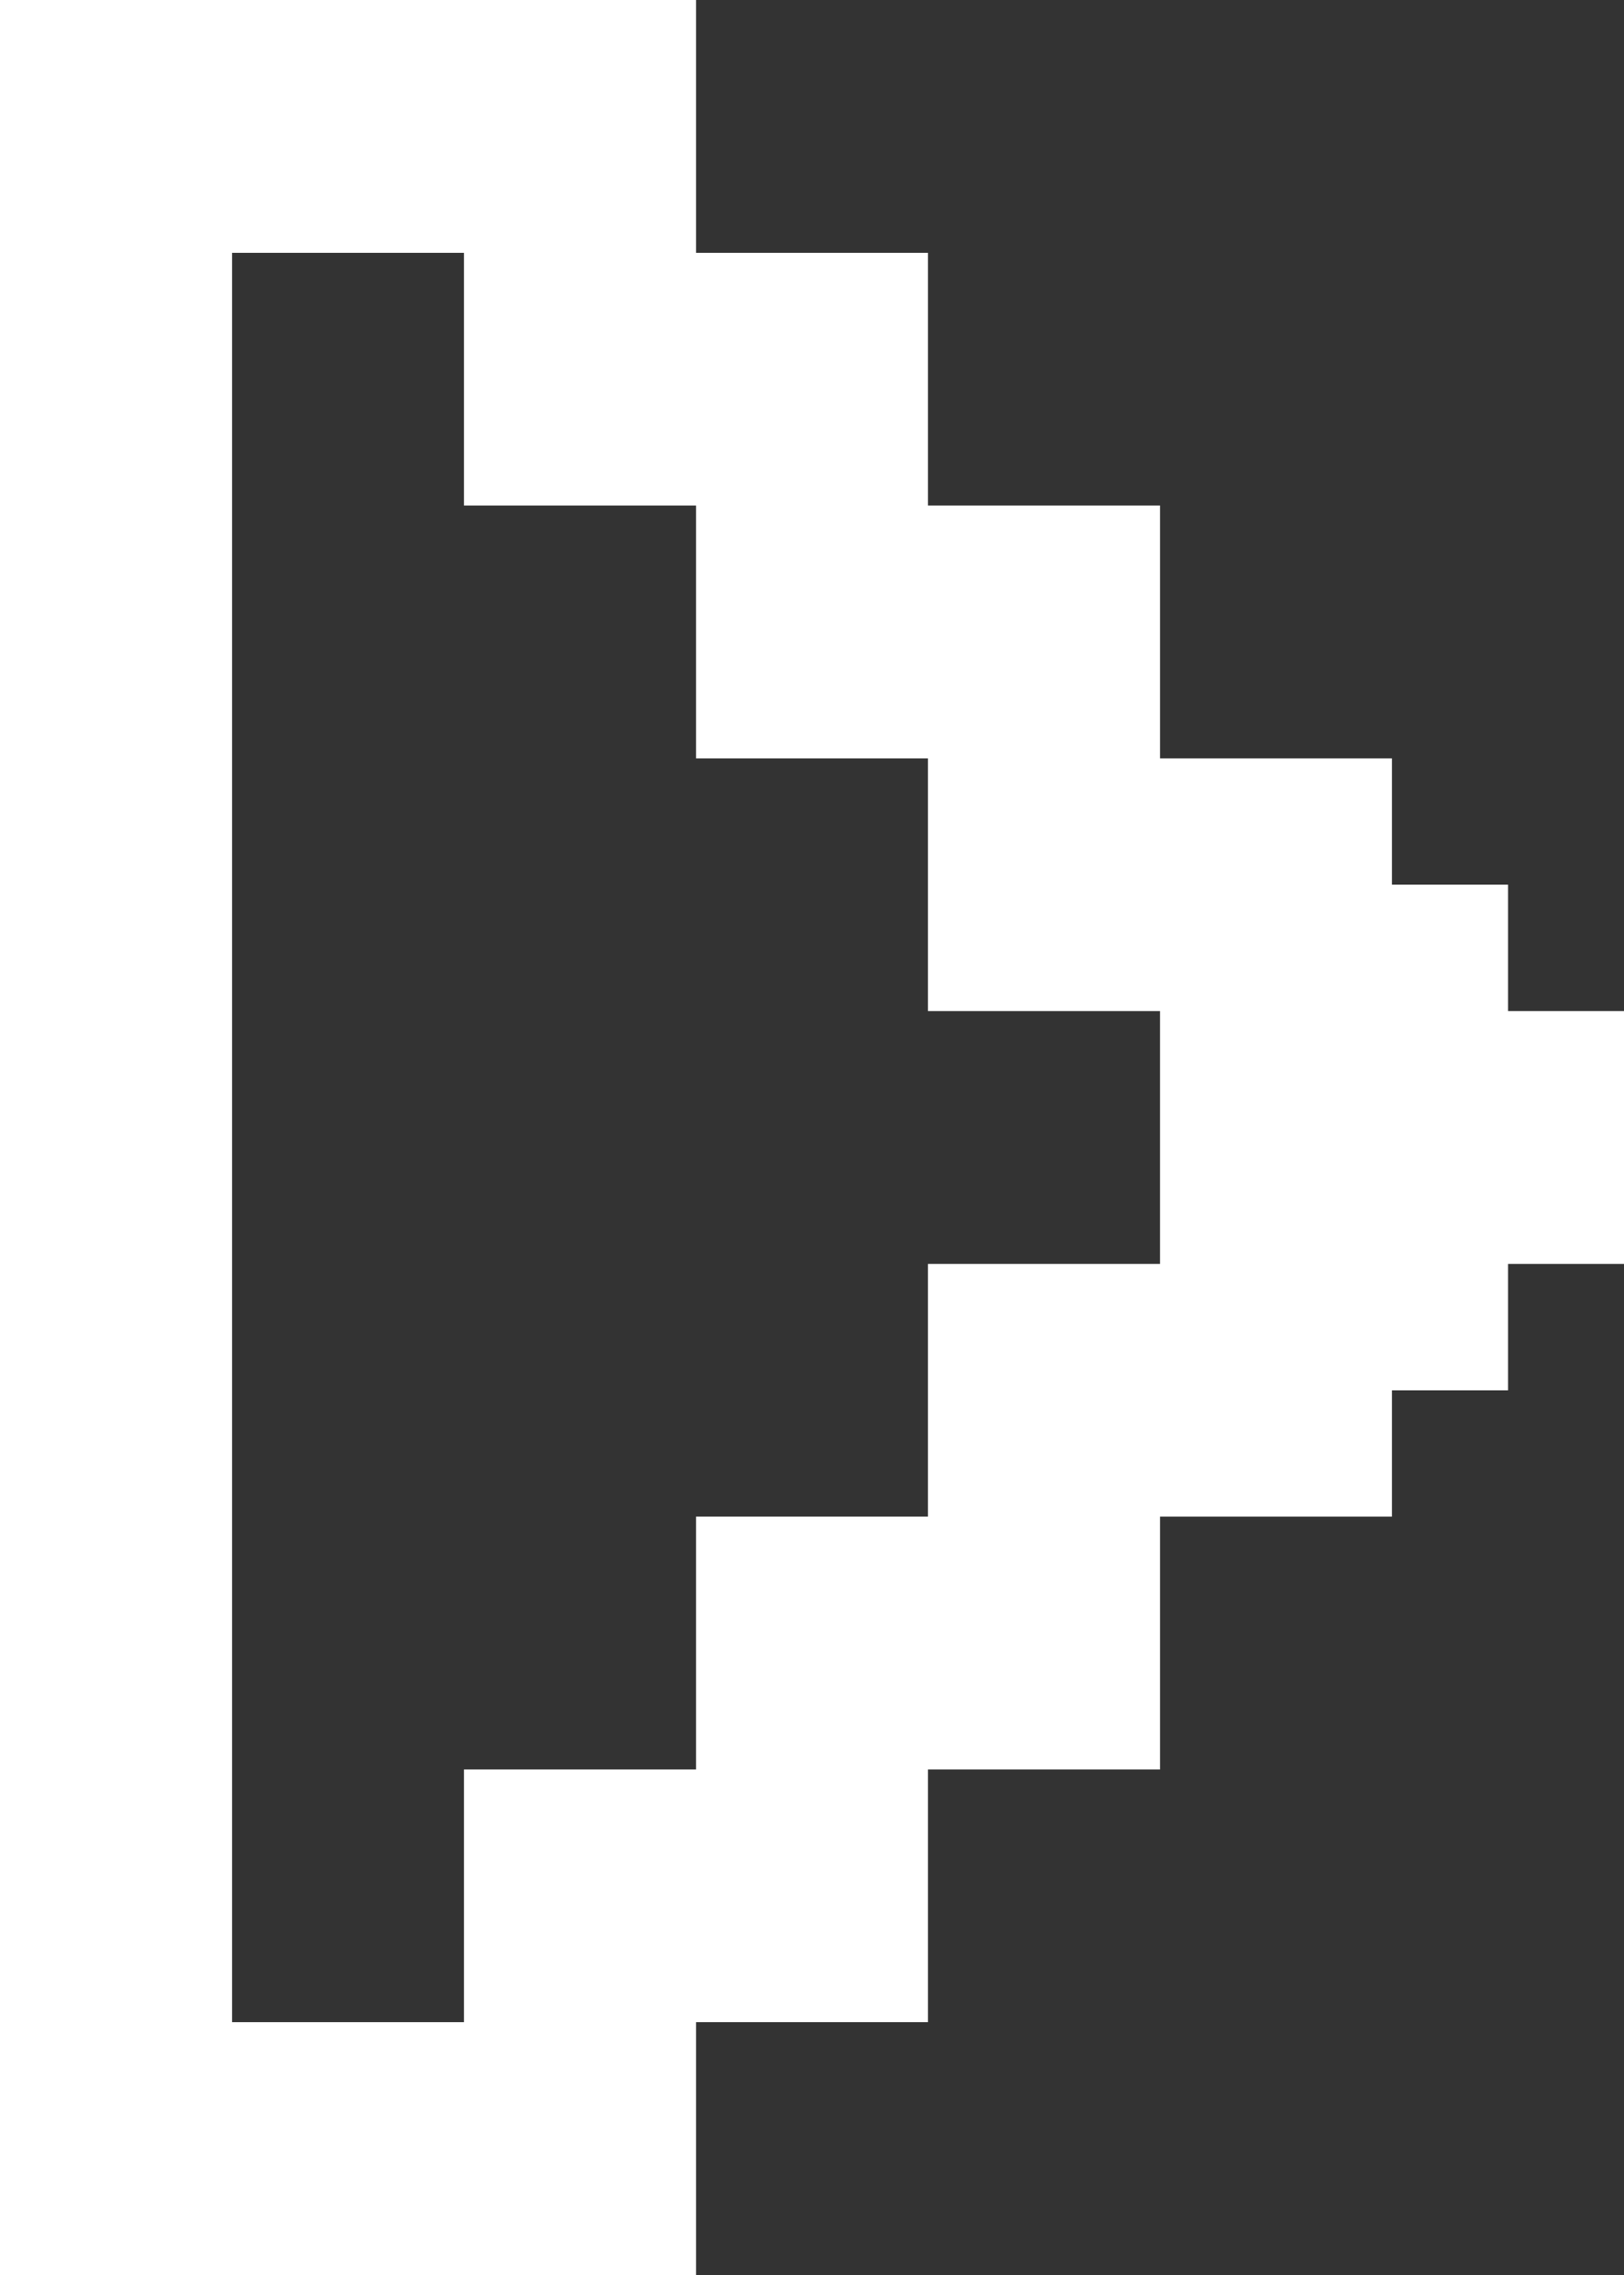 <svg width="10" height="14" viewBox="0 0 10 14" fill="none" xmlns="http://www.w3.org/2000/svg">
    <rect x="0" y="0" width="10" height="14" fill="#333333" stroke="none"/>
    <path d="M9.286 6.222V5.444H8.571V4.667H7.143V3.111H5.714V1.556H4.286V0H0V14H4.286V13.222V12.444H5.714V10.889H7.143V9.333H8.571V8.556H9.286V7.778H10V6.222H9.286ZM5.714 7.778V9.333H4.286V10.889H2.857V12.444H1.429V1.556H2.857V3.111H4.286V4.667H5.714V6.222H7.143V7.778H5.714Z" fill="white"/>
</svg>

